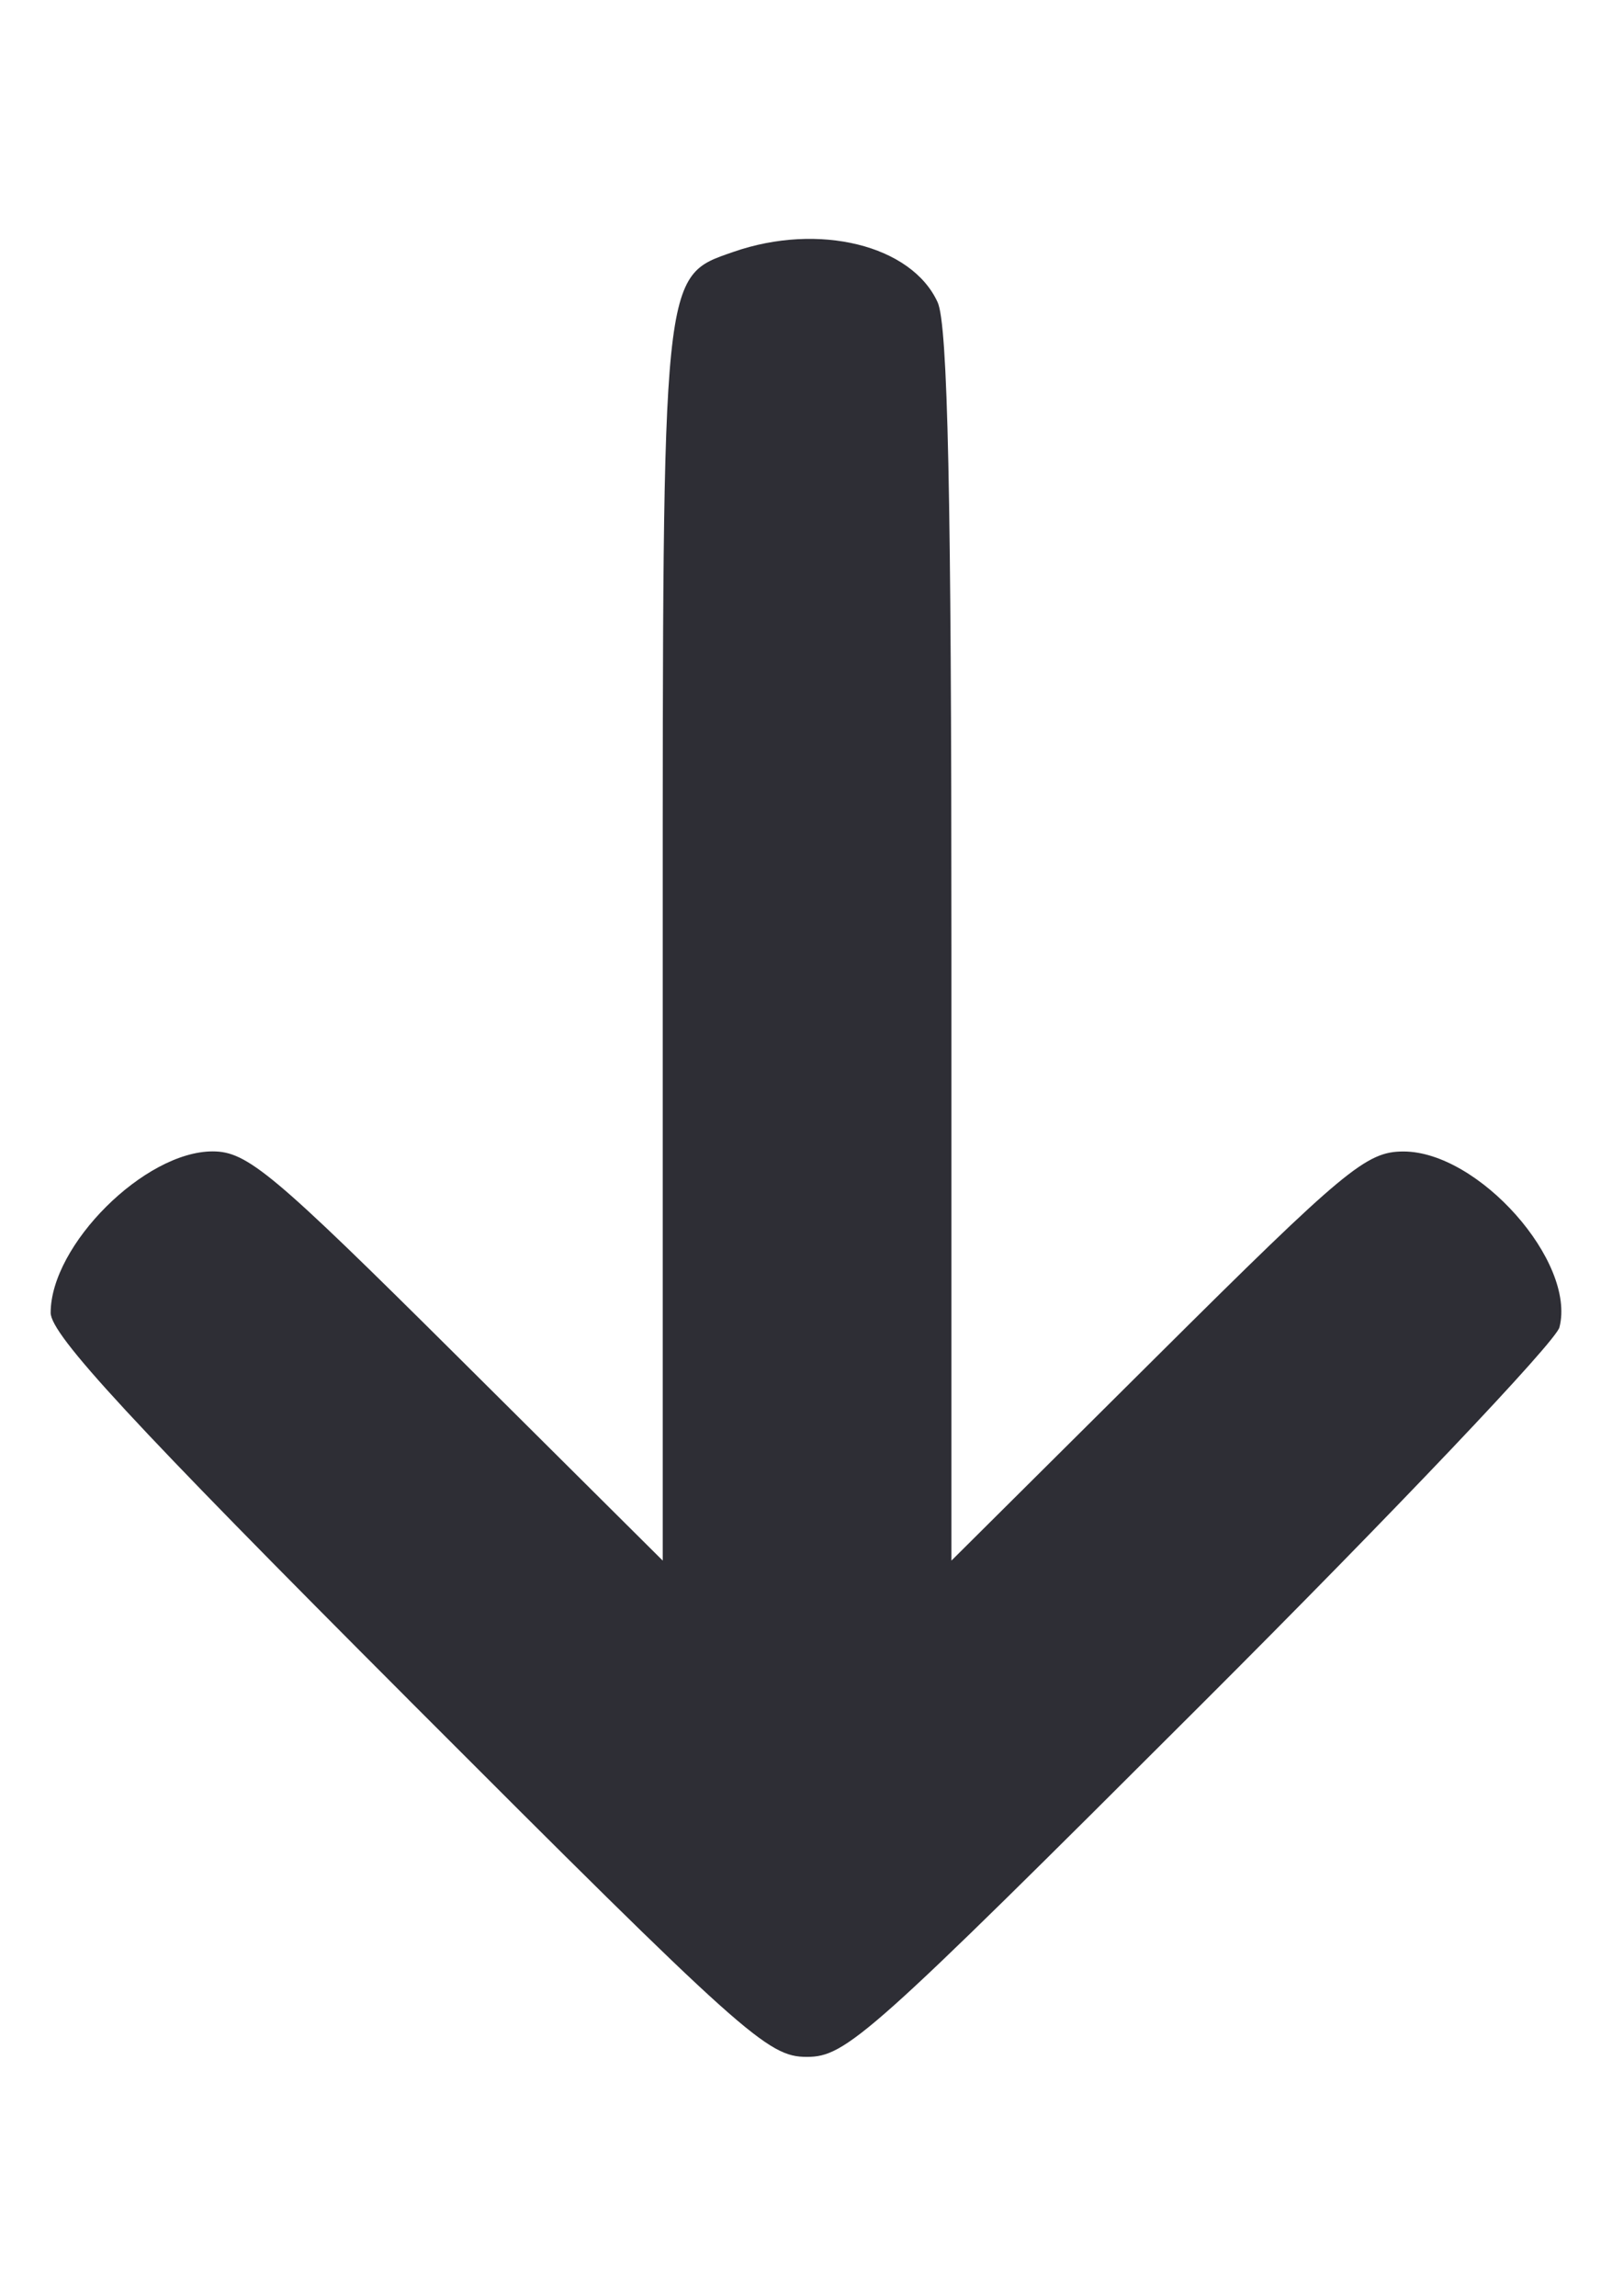 <?xml version="1.0" encoding="UTF-8" standalone="no"?>
<svg
   width="33"
   height="47"
   version="1.1"
   id="svg1326"
   sodipodi:docname="przewin-w-dol.svg"
   inkscape:version="1.2.1 (ef4d3fba62, 2022-07-19, custom)"
   xmlns:inkscape="http://www.inkscape.org/namespaces/inkscape"
   xmlns:sodipodi="http://sodipodi.sourceforge.net/DTD/sodipodi-0.dtd"
   xmlns="http://www.w3.org/2000/svg"
   xmlns:svg="http://www.w3.org/2000/svg">
  <defs
     id="defs1330" />
  <sodipodi:namedview
     id="namedview1328"
     pagecolor="#ffffff"
     bordercolor="#666666"
     borderopacity="1.0"
     inkscape:showpageshadow="2"
     inkscape:pageopacity="0.0"
     inkscape:pagecheckerboard="0"
     inkscape:deskcolor="#d1d1d1"
     showgrid="false"
     inkscape:zoom="5.0212766"
     inkscape:cx="16.529661"
     inkscape:cy="23.5"
     inkscape:window-width="1920"
     inkscape:window-height="1020"
     inkscape:window-x="0"
     inkscape:window-y="40"
     inkscape:window-maximized="1"
     inkscape:current-layer="svg1326" />
  <path
     d="M8.35 34.784c6.894 6.904 7.364 7.326 8.167 7.326.804 0 1.274-.42 8.061-7.2 3.965-3.96 7.27-7.44 7.346-7.736.345-1.343-1.658-3.6-3.194-3.6-.758 0-1.19.358-5.04 4.187l-4.213 4.189V19.38c0-9.243-.074-12.735-.282-13.191-.533-1.171-2.436-1.64-4.182-1.032-1.466.511-1.446.32-1.446 14.2V31.95L9.355 27.76c-3.772-3.75-4.294-4.188-5.002-4.188-1.39 0-3.314 1.916-3.316 3.303-.001.45 1.668 2.255 7.313 7.908z"
     fill="#fff"
     id="path1324"
     style="fill:#2e2e35;fill-opacity:1.0" />
</svg>
